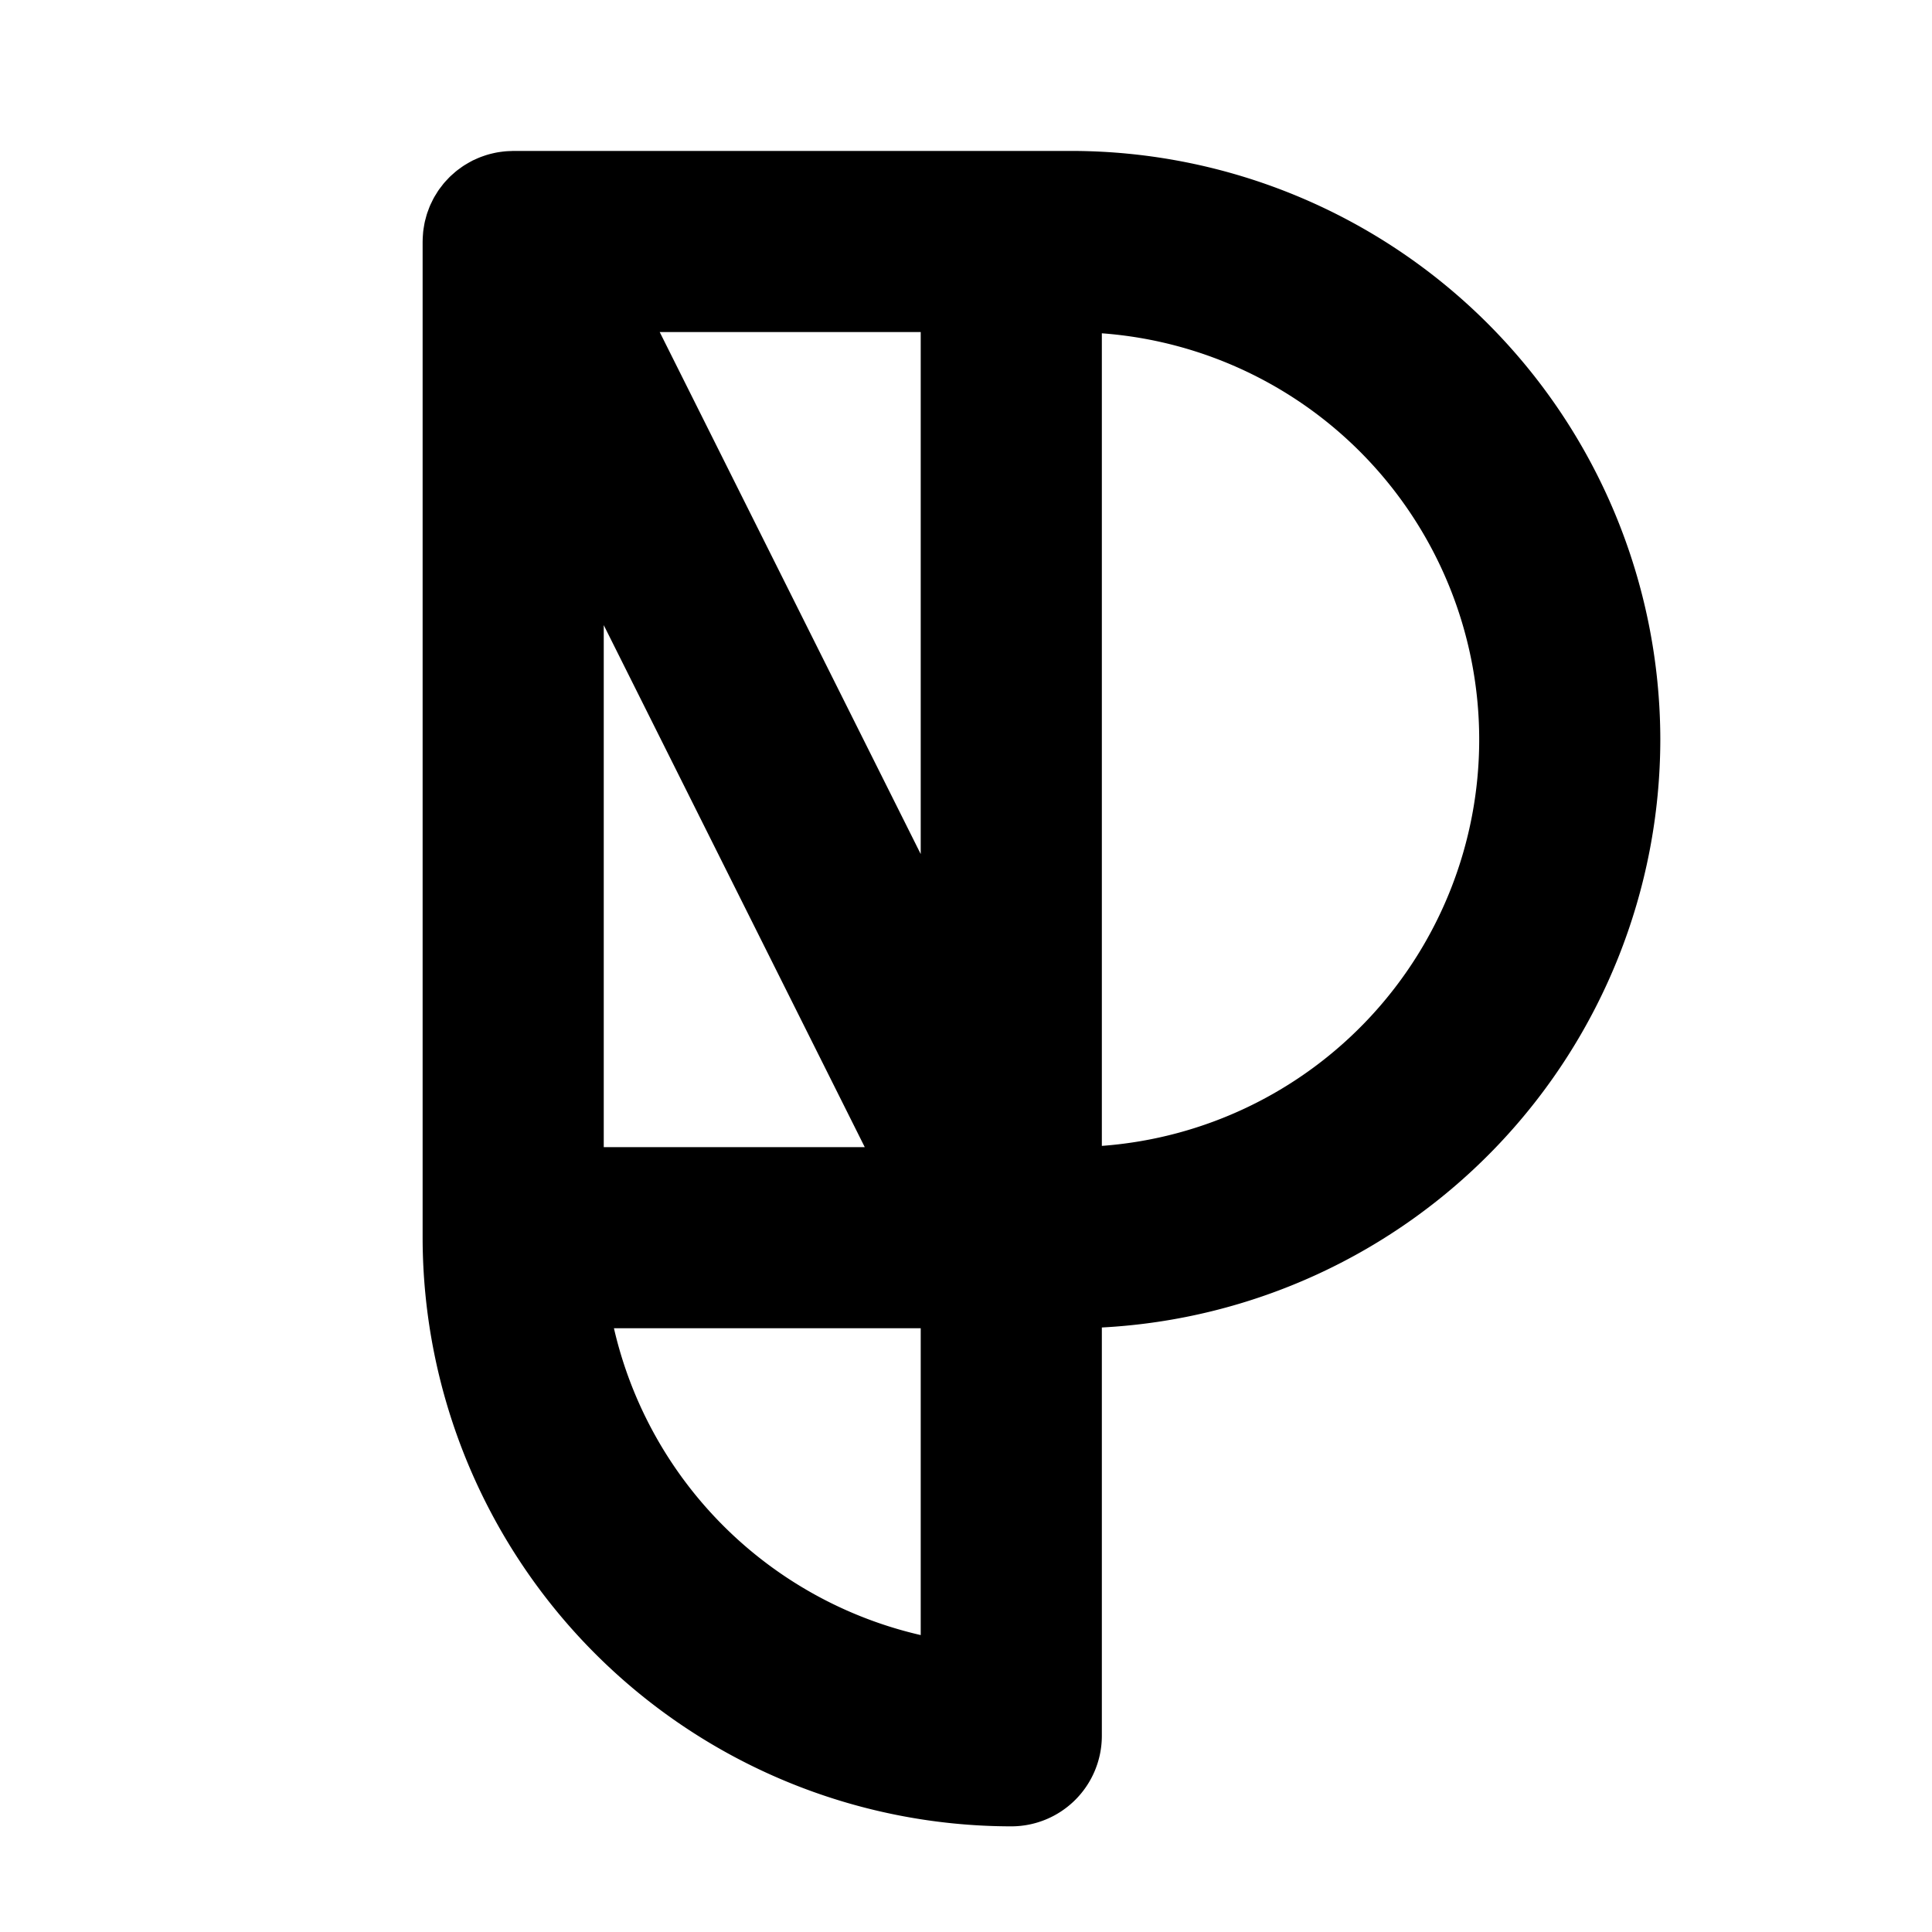 <?xml version="1.0" encoding="utf-8"?><!-- Скачано с сайта svg4.ru / Downloaded from svg4.ru -->
<svg fill="#000000" width="800px" height="800px" viewBox="0 0 256 256" id="Flat" xmlns="http://www.w3.org/2000/svg">
  <path d="M220,98a78.088,78.088,0,0,0-78-78H68c-.093,0-.183.012-.275.014-.257.006-.514.016-.771.039-.158.014-.313.033-.469.053-.227.029-.454.062-.68.104-.188.035-.373.077-.557.12-.187.044-.374.09-.56.144-.219.063-.433.134-.647.209-.15.053-.301.105-.45.165-.239.095-.472.199-.703.309-.084.04-.17.07-.254.111-.046.023-.087.051-.132.074-.223.115-.438.24-.652.368-.138.082-.277.162-.41.249-.174.114-.341.237-.508.359-.16.116-.321.231-.473.354-.127.103-.247.213-.369.32-.175.153-.351.306-.515.468-.099.098-.191.202-.287.304-.17.18-.34.358-.497.547-.097.115-.184.238-.276.357-.14.181-.282.361-.411.549-.108.158-.206.324-.307.488-.097.158-.199.313-.289.476-.114.204-.213.416-.315.628-.063.131-.131.259-.189.393-.1.229-.186.465-.271.701-.046.127-.097.252-.139.38-.073.223-.131.452-.191.68-.041.154-.085.306-.119.462-.042.195-.074.394-.107.593-.034.201-.068.401-.092.603-.019.161-.028.324-.041.487-.019.246-.034.491-.037.738C56.007,31.898,56,31.948,56,32V164a78.088,78.088,0,0,0,78,78,12,12,0,0,0,12-12v-54.102A78.098,78.098,0,0,0,220,98ZM80,82.833,114.584,152H80Zm42,30.334L87.416,44H122ZM81.35,176H122v40.656A54.18,54.18,0,0,1,81.35,176ZM146,151.836V44.164a53.983,53.983,0,0,1,0,107.672Z"/>
</svg>